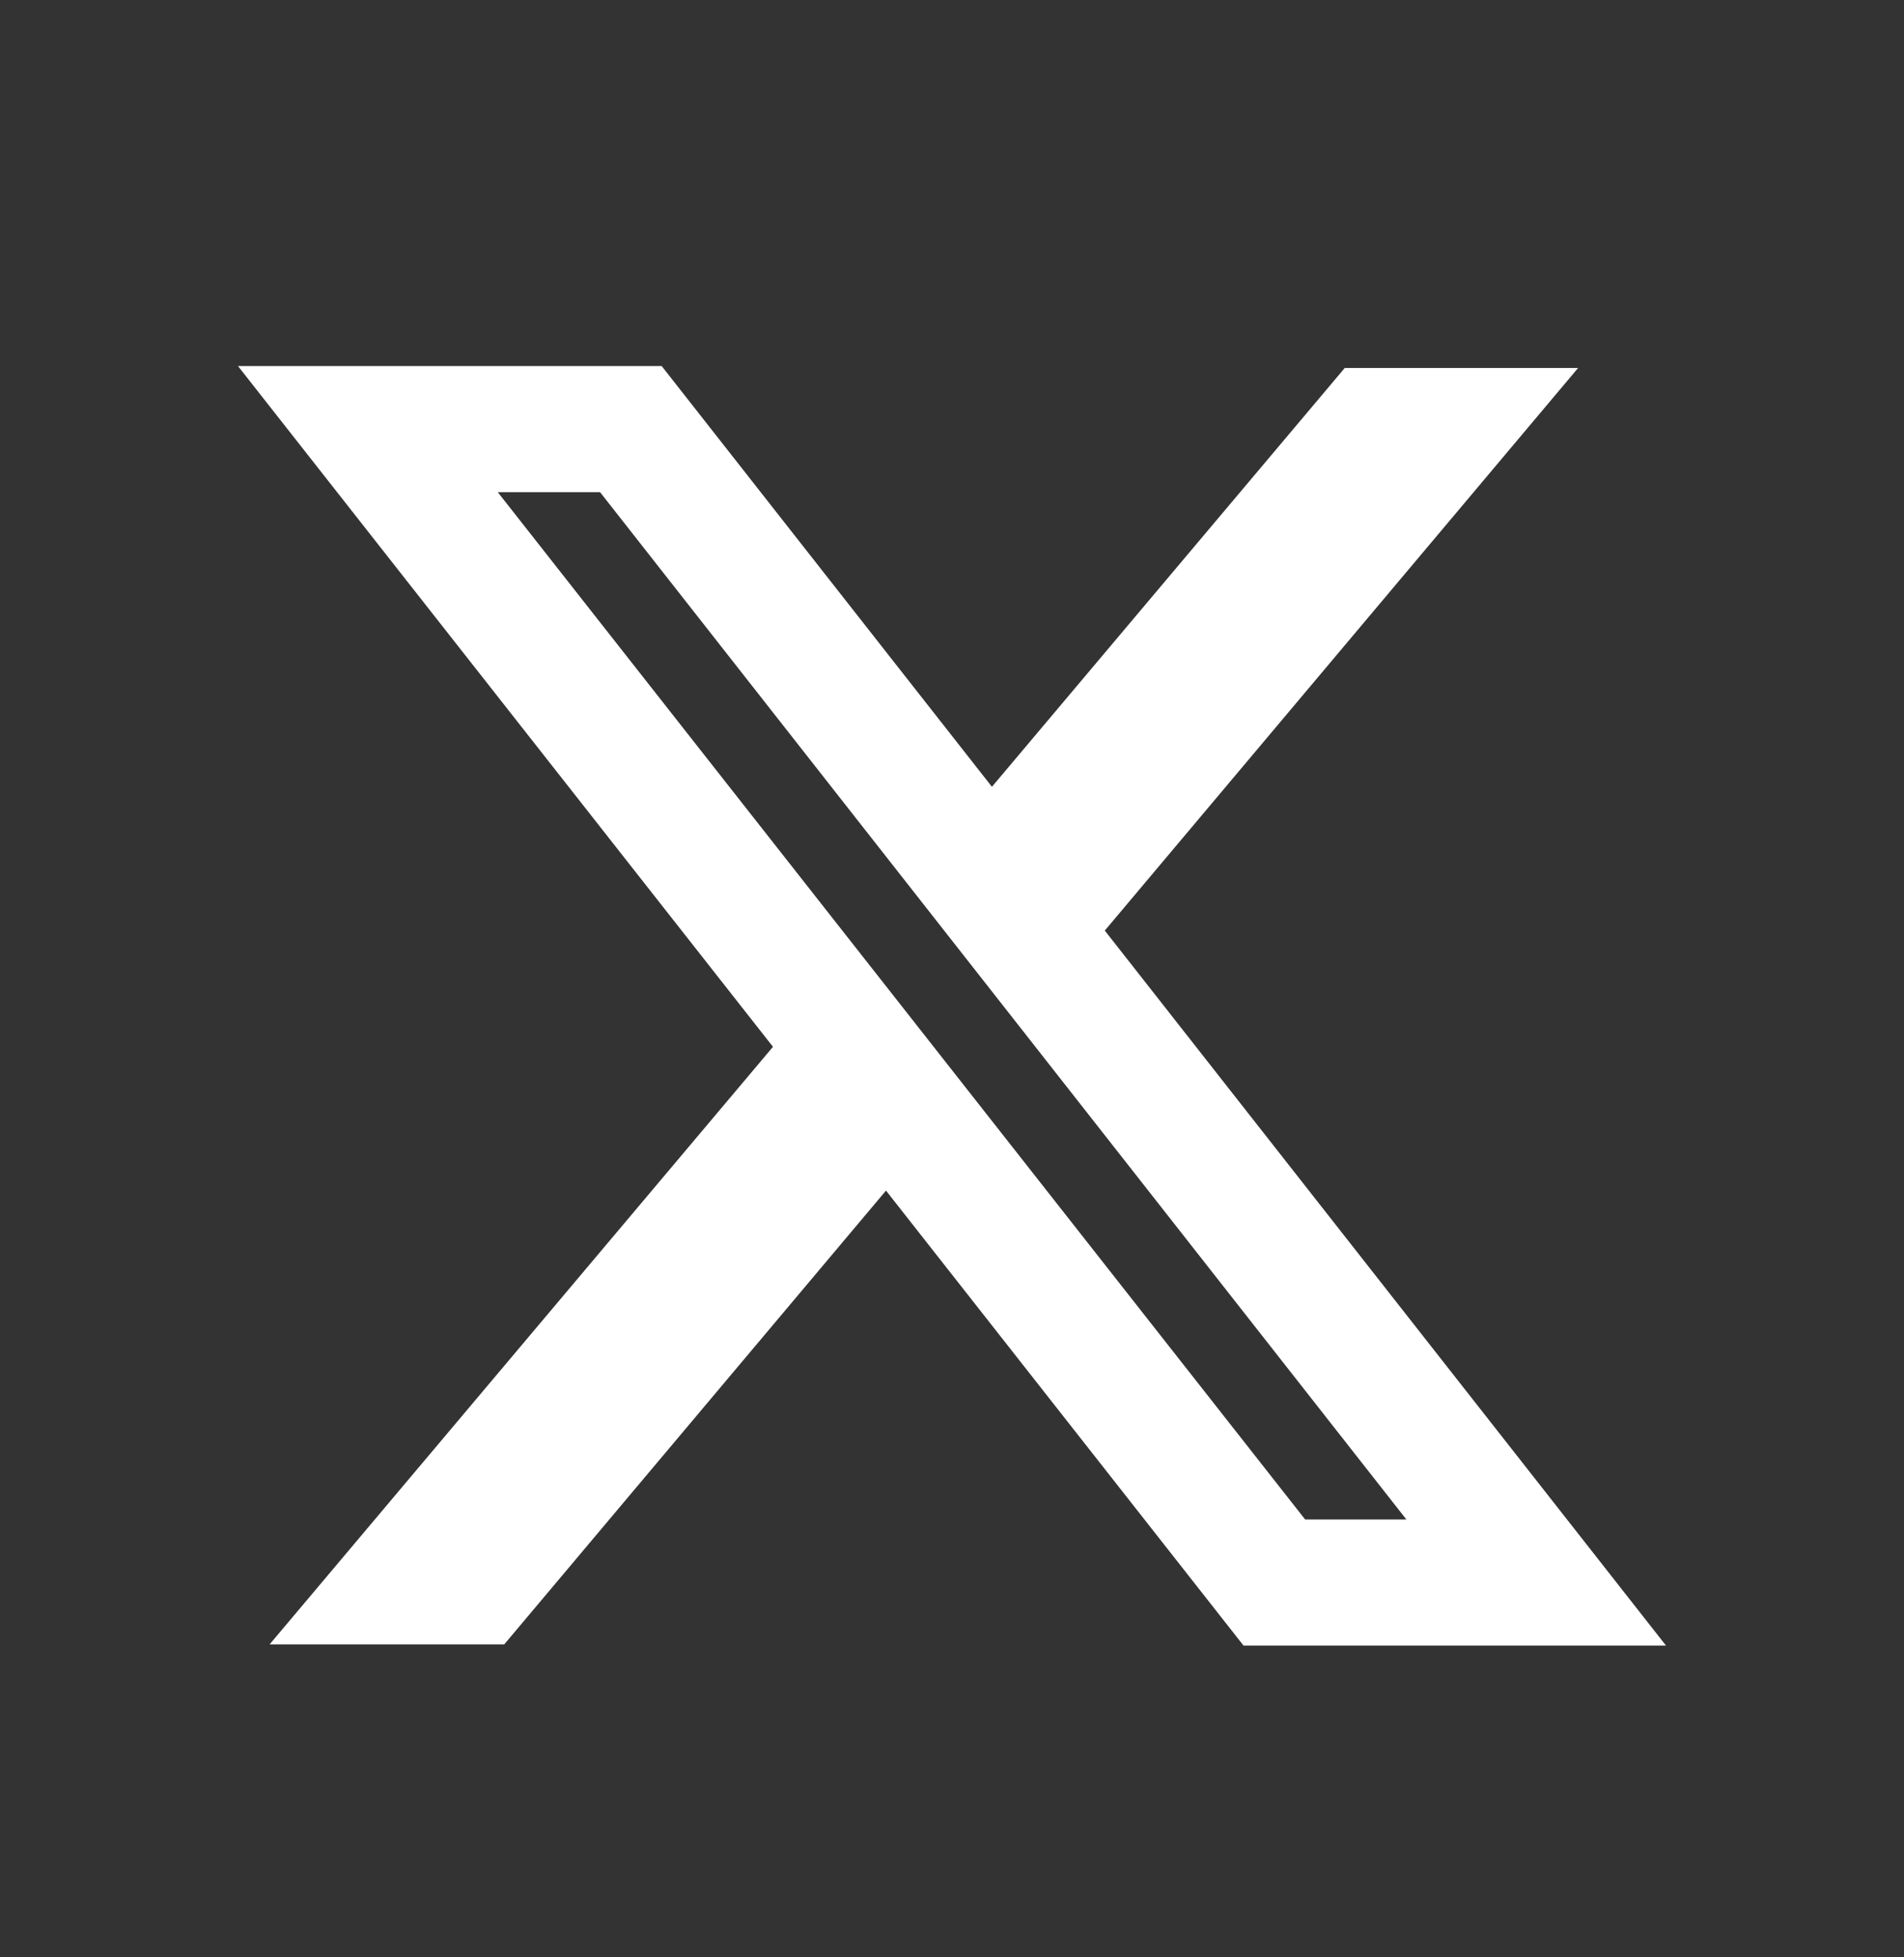 <svg width="36" height="37" viewBox="0 0 36 37" fill="none" xmlns="http://www.w3.org/2000/svg">
    <rect x="0" y="0" width="36" height="37" fill="#333333" stroke="none"/>
    <g id="Icon">
        <path id="Union" fill-rule="evenodd" clip-rule="evenodd"
              d="M14.615 19.788L4.5 6.92H12.511L18.755 14.873L25.426 6.956H29.838L20.889 17.591L31.5 31.107H23.512L16.752 22.506L9.534 31.084H5.098L14.615 19.788ZM24.677 28.723L9.412 9.304H11.346L26.591 28.723H24.677Z"
              fill="white"/>
    </g>
</svg>
